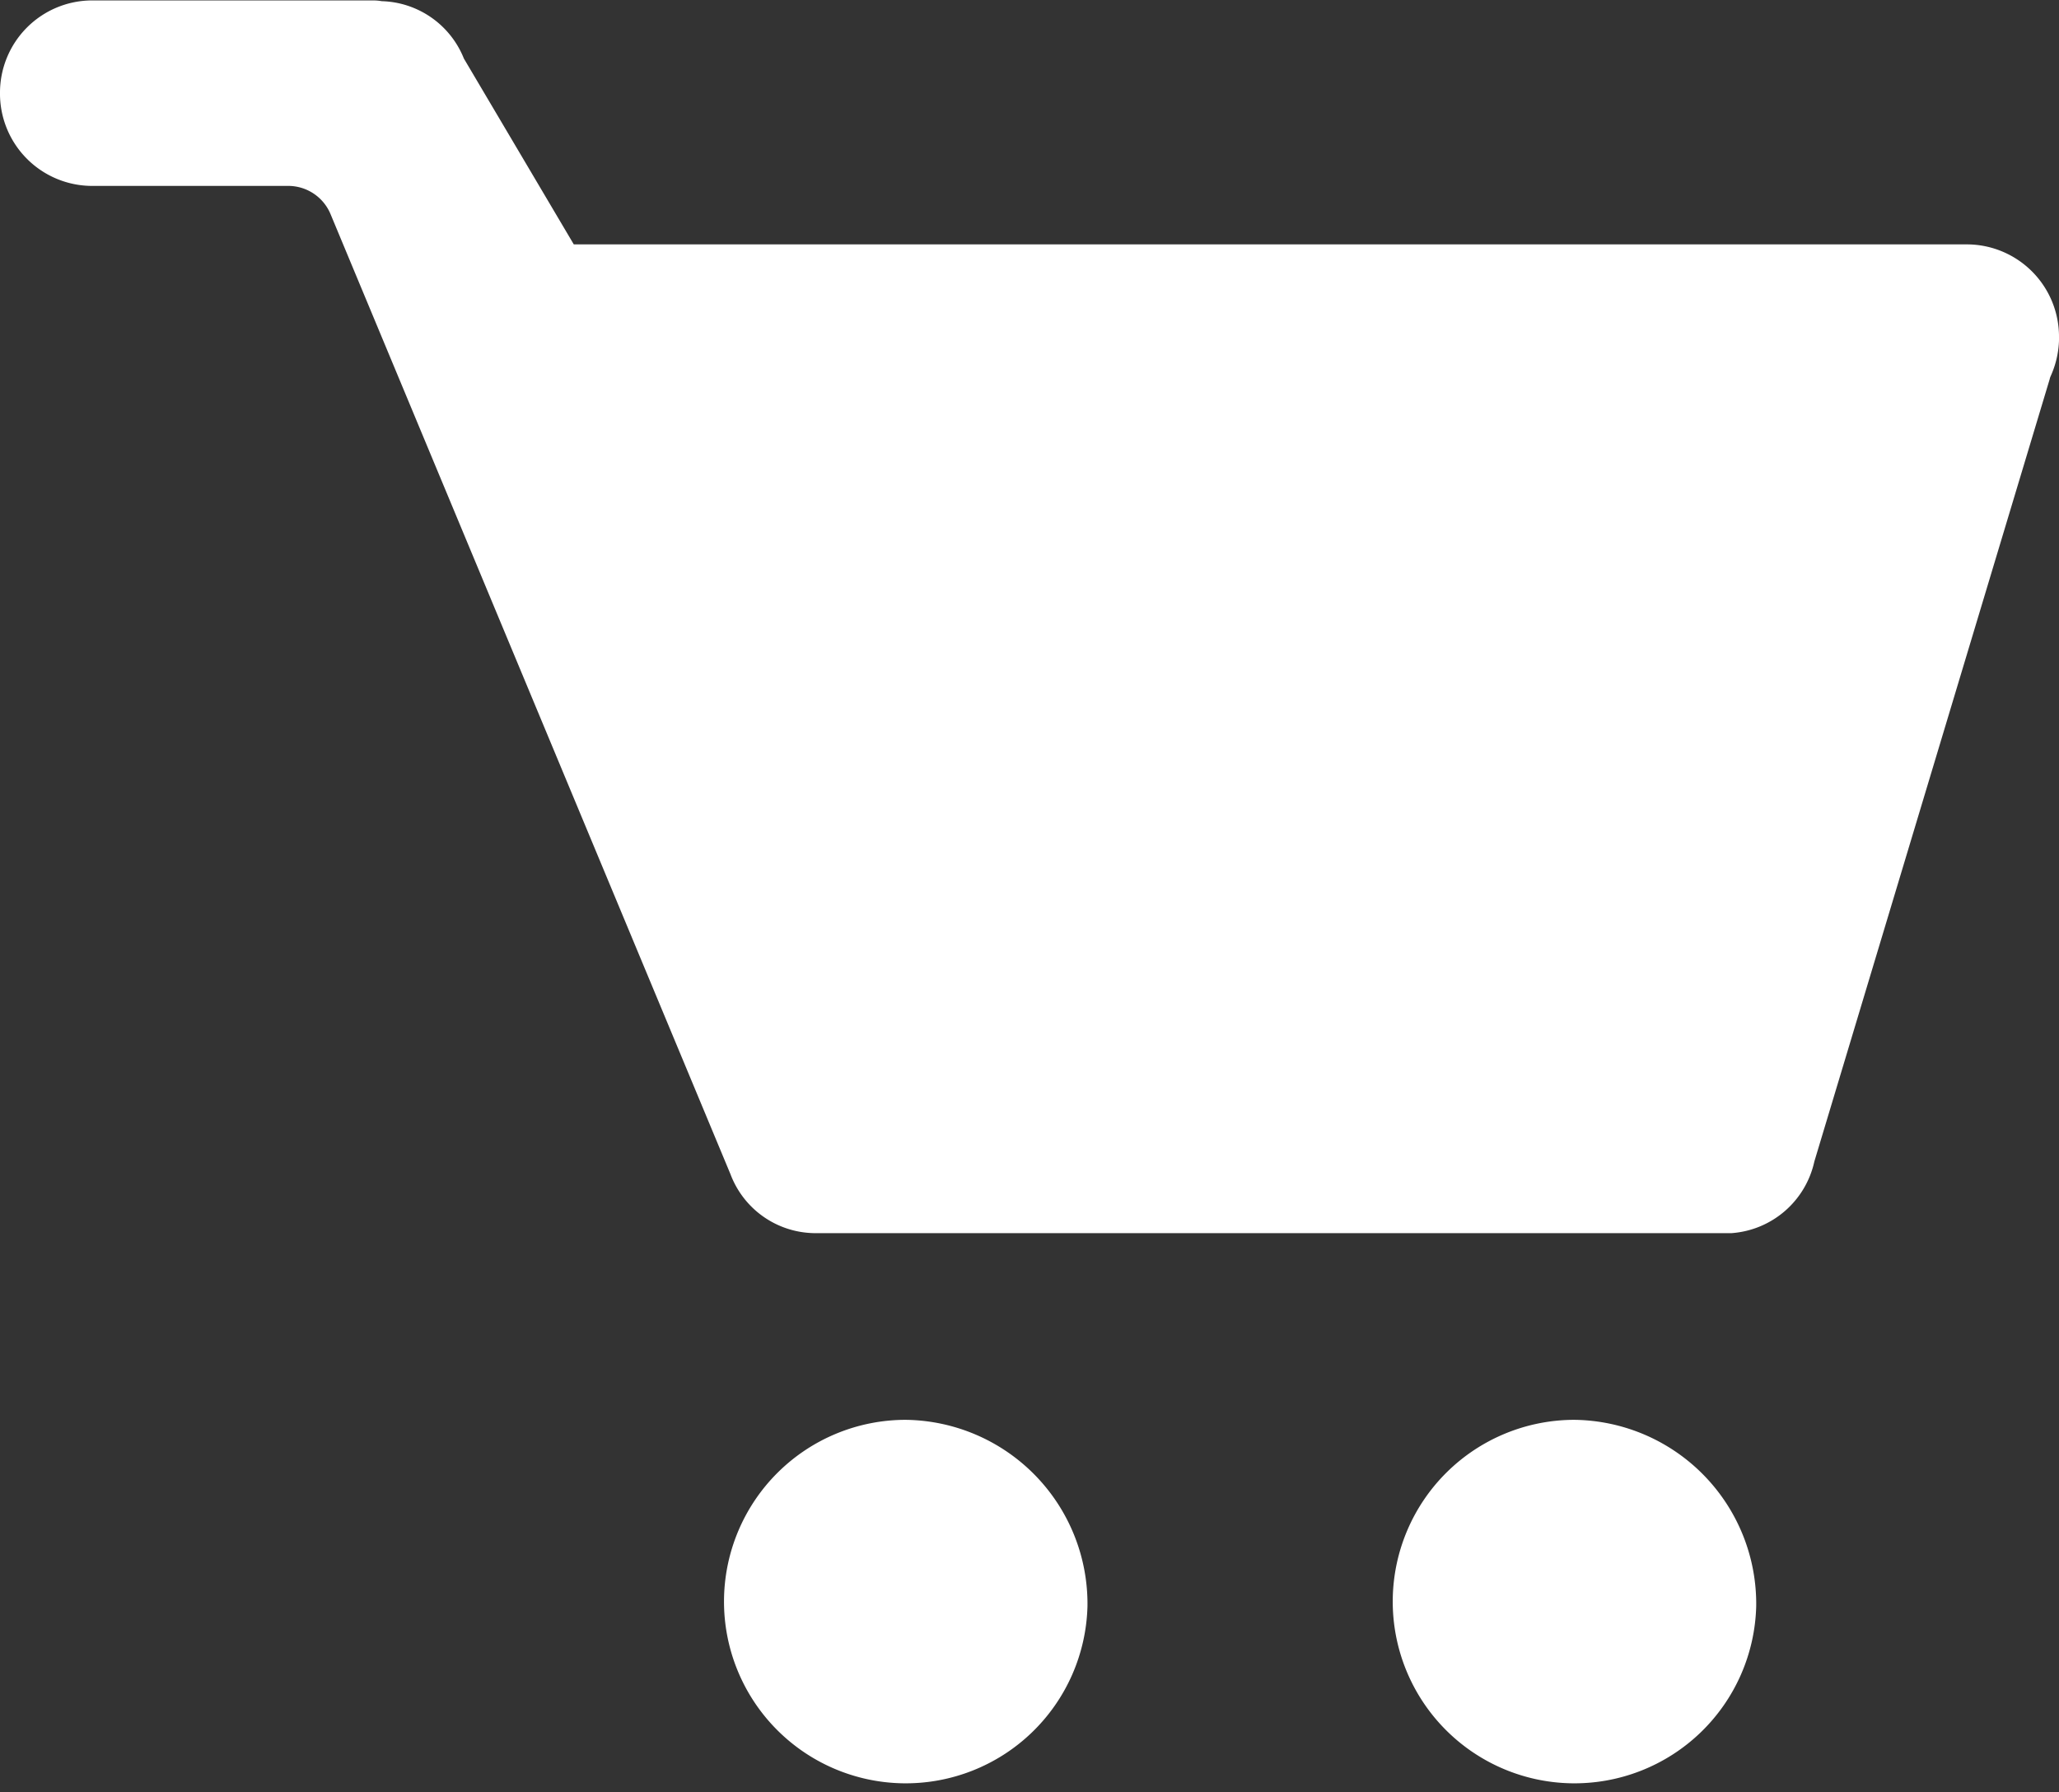 <svg id="eshop_cart" data-name="eshop cart" xmlns="http://www.w3.org/2000/svg" width="33.225" height="28.925" viewBox="0 0 33.225 28.925">
  <rect x="0" y="0" width="33.225" height="28.925" fill="#333333" stroke="none"/>
  <path id="cart" d="M92.548,173.919a2.933,2.933,0,1,1-2.932-3.006A2.97,2.97,0,0,1,92.548,173.919Zm10.791,0a2.933,2.933,0,1,1-2.932-3.006A2.97,2.97,0,0,1,103.339,173.919Zm4.886-20.475a1.489,1.489,0,0,0-1.466-1.5h-22.5l-1.774-3a1.471,1.471,0,0,0-1.325-.925.782.782,0,0,0-.129-.012H76.466A1.489,1.489,0,0,0,75,149.5h0a1.489,1.489,0,0,0,1.466,1.5h3.189a.74.74,0,0,1,.684.468l6.448,15.48a1.468,1.468,0,0,0,1.338.952h14.768a.431.431,0,0,0,.052,0,1.477,1.477,0,0,0,1.332-1.155l3.8-12.634c0-.011.007-.022.01-.033a1.52,1.52,0,0,0,.139-.636Z" transform="translate(-75 -148)" fill="#fff" fill-rule="evenodd"/>
</svg>
